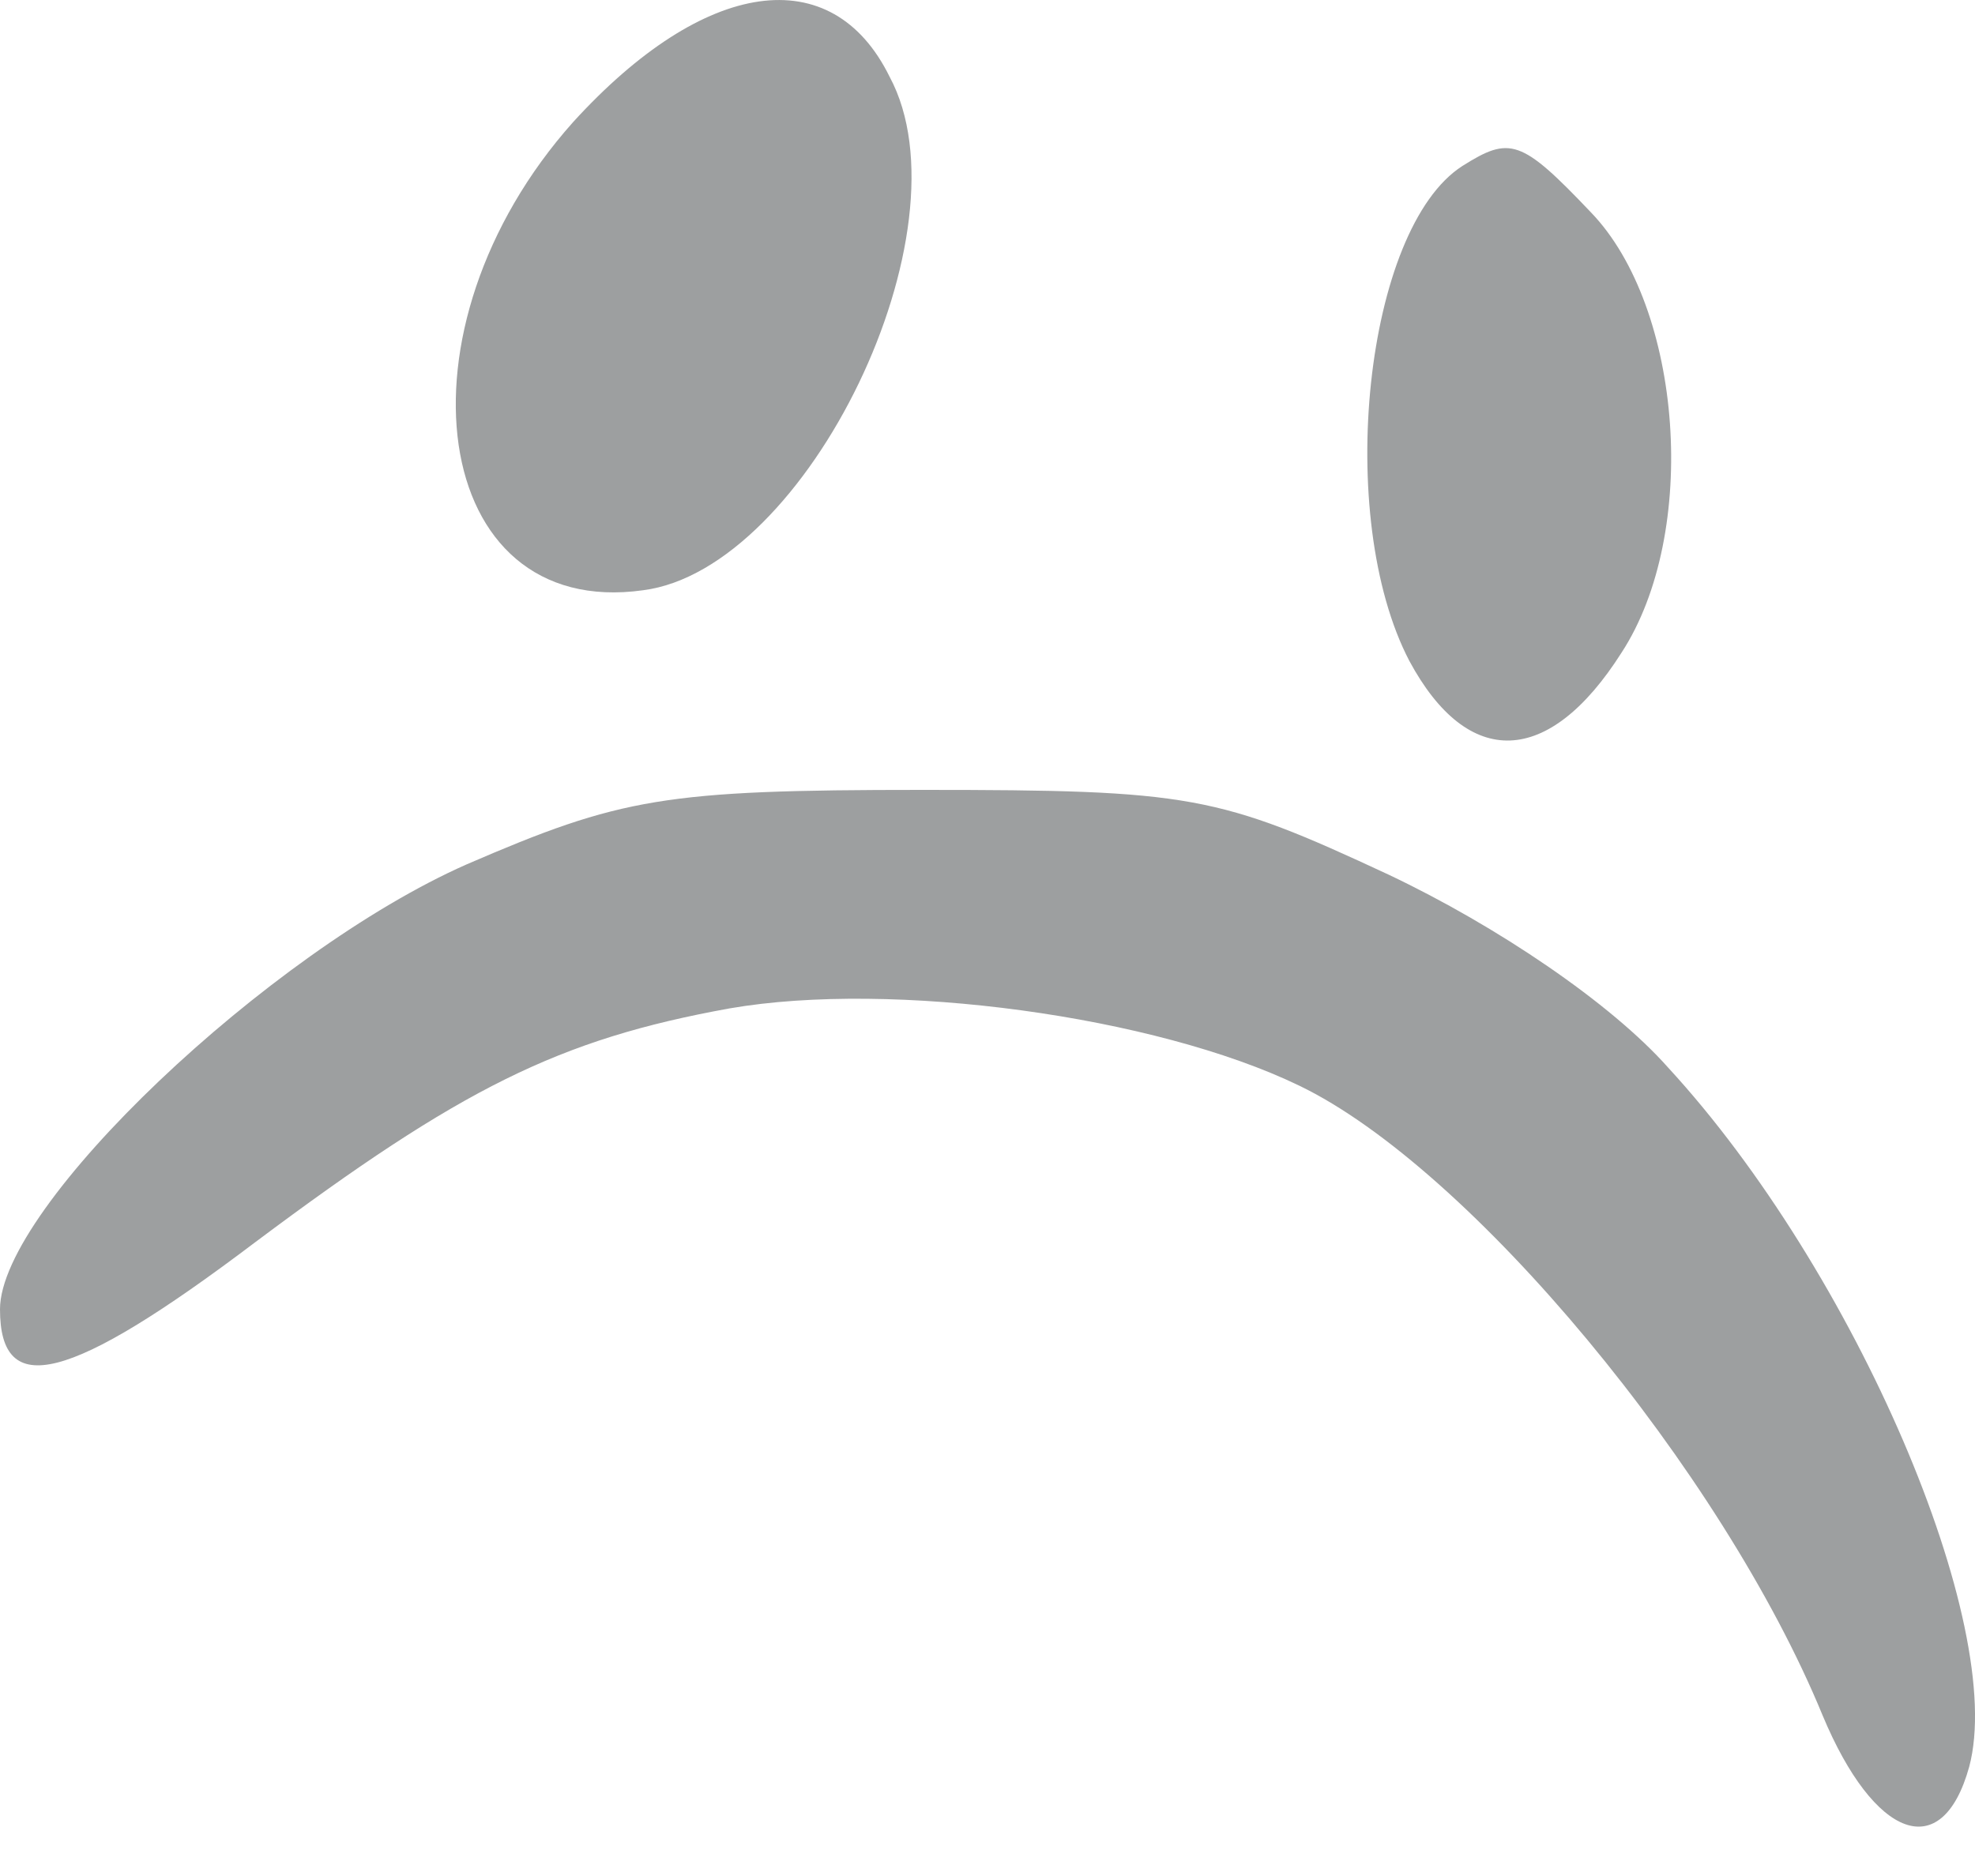 <?xml version="1.0" encoding="UTF-8"?> <svg xmlns="http://www.w3.org/2000/svg" width="20" height="19" viewBox="0 0 20 19" fill="none"><path d="M5.805 1.235C3.932 3.333 4.348 6.282 6.512 5.978C8.177 5.765 9.842 2.329 9.009 0.778C8.427 -0.407 7.136 -0.225 5.805 1.235Z" fill="#9D9FA0"></path><path d="M14.809 1.681C13.82 2.315 13.51 5.234 14.272 6.694C14.866 7.796 15.685 7.768 16.42 6.611C17.211 5.399 17.041 3.113 16.109 2.149C15.403 1.406 15.29 1.378 14.809 1.681Z" fill="#9D9FA0"></path><path d="M19.941 17.895C20.325 16.463 18.787 12.87 16.892 10.812C16.315 10.161 15.162 9.38 14.063 8.859C12.332 8.052 12.058 8 9.339 8C6.729 8 6.29 8.078 4.724 8.755C2.719 9.641 -3.68791e-07 12.219 -4.5985e-07 13.26C-5.39528e-07 14.171 0.687 14.015 2.582 12.583C4.669 11.021 5.658 10.526 7.388 10.213C9.036 9.927 11.701 10.291 13.156 10.995C14.887 11.828 17.441 14.901 18.457 17.374C18.979 18.624 19.666 18.885 19.941 17.895Z" fill="#9D9FA0"></path></svg> 